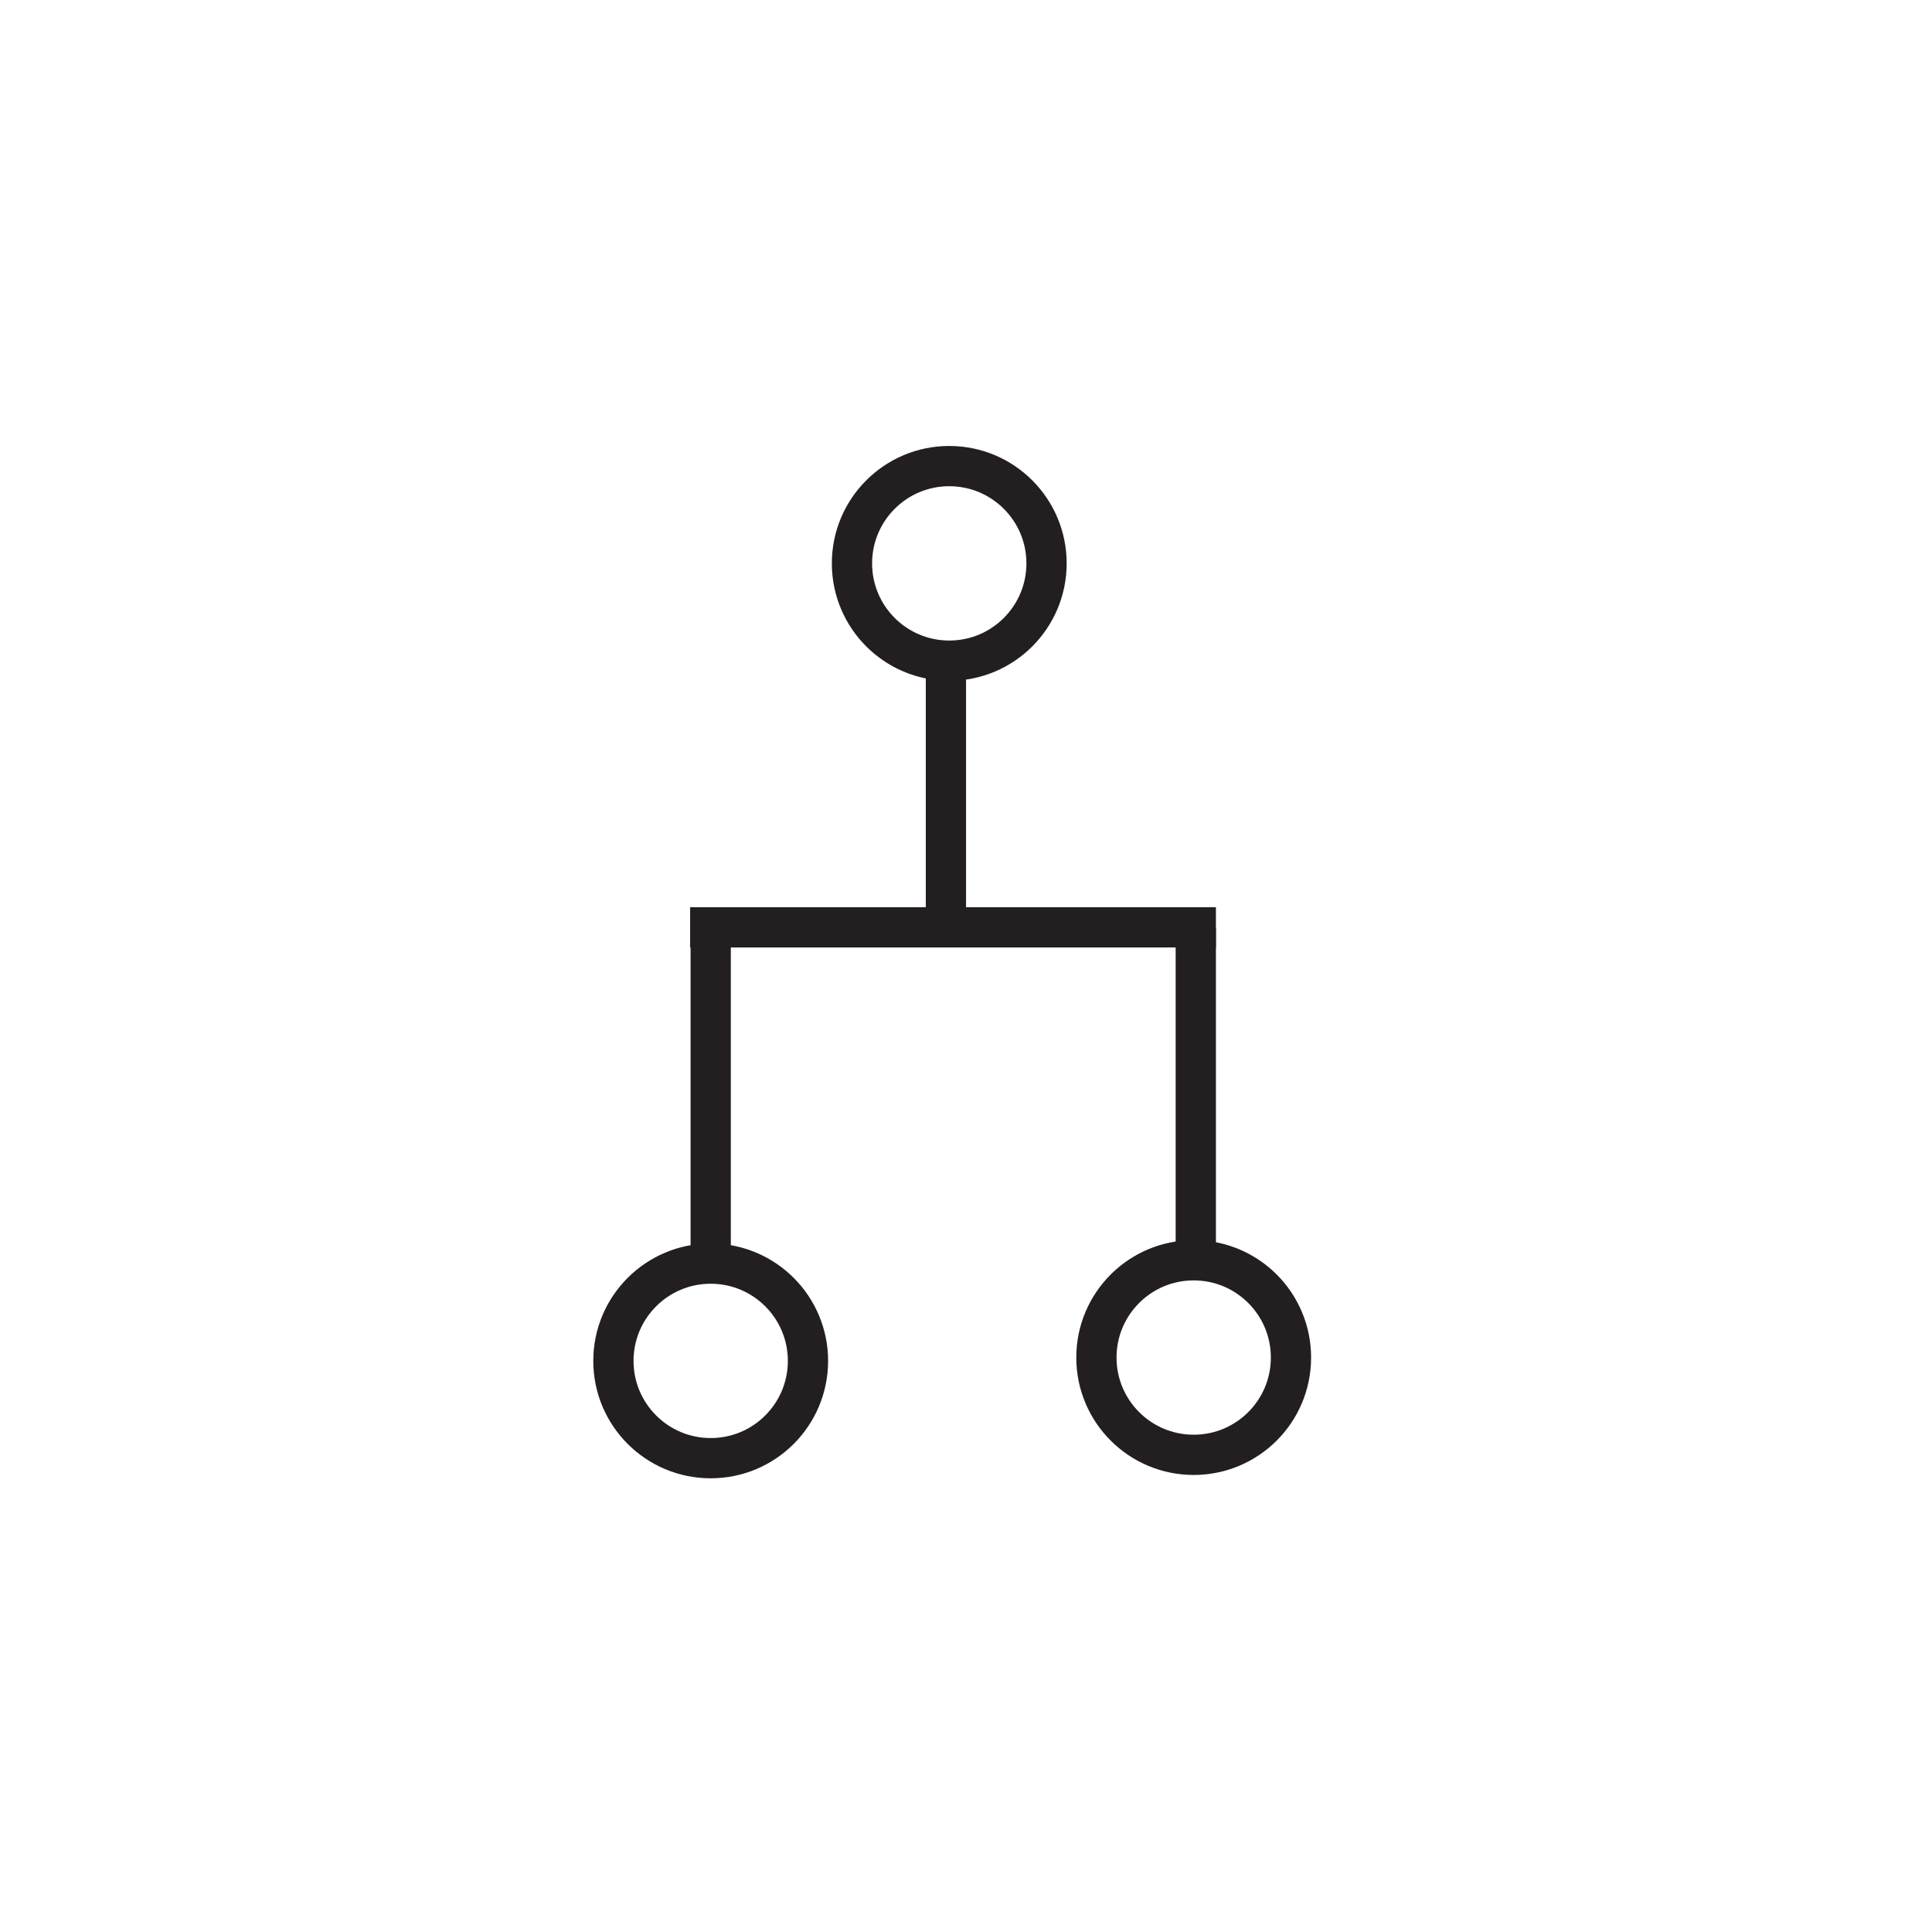 <?xml version="1.0" ?><!DOCTYPE svg  PUBLIC '-//W3C//DTD SVG 1.1//EN'  'http://www.w3.org/Graphics/SVG/1.1/DTD/svg11.dtd'><svg height="48px" id="Layer_1" style="enable-background:new 0 0 48 48;" version="1.1" viewBox="0 0 48 48" width="48px" xml:space="preserve" xmlns="http://www.w3.org/2000/svg" xmlns:xlink="http://www.w3.org/1999/xlink"><path d="M20.074,33.811c0,1.335-1.082,2.417-2.417,2.417l0,0  c-1.335,0-2.417-1.082-2.417-2.417l0,0c0-1.335,1.082-2.417,2.417-2.417l0,0C18.992,31.394,20.074,32.476,20.074,33.811  L20.074,33.811z" style="fill:none;stroke:#231F20;stroke-miterlimit:10;"/><path d="M32.074,33.728c0,1.335-1.082,2.417-2.417,2.417l0,0  c-1.335,0-2.417-1.082-2.417-2.417l0,0c0-1.335,1.082-2.417,2.417-2.417l0,0C30.992,31.311,32.074,32.393,32.074,33.728  L32.074,33.728z" style="fill:none;stroke:#231F20;stroke-miterlimit:10;"/><line style="fill:none;stroke:#231F20;stroke-miterlimit:10;" x1="17.657" x2="17.657" y1="31.247" y2="22.956"/><line style="fill:none;stroke:#231F20;stroke-miterlimit:10;" x1="29.709" x2="29.709" y1="31.06" y2="23.039"/><line style="fill:none;stroke:#231F20;stroke-miterlimit:10;" x1="30.209" x2="17.146" y1="23.039" y2="23.039"/><line style="fill:none;stroke:#231F20;stroke-miterlimit:10;" x1="23.501" x2="23.501" y1="22.789" y2="16.039"/><path d="M26.001,13.997c0,1.335-1.082,2.417-2.417,2.417l0,0  c-1.335,0-2.417-1.082-2.417-2.417l0,0c0-1.335,1.082-2.417,2.417-2.417l0,0C24.919,11.58,26.001,12.662,26.001,13.997  L26.001,13.997z" style="fill:none;stroke:#231F20;stroke-miterlimit:10;"/></svg>
